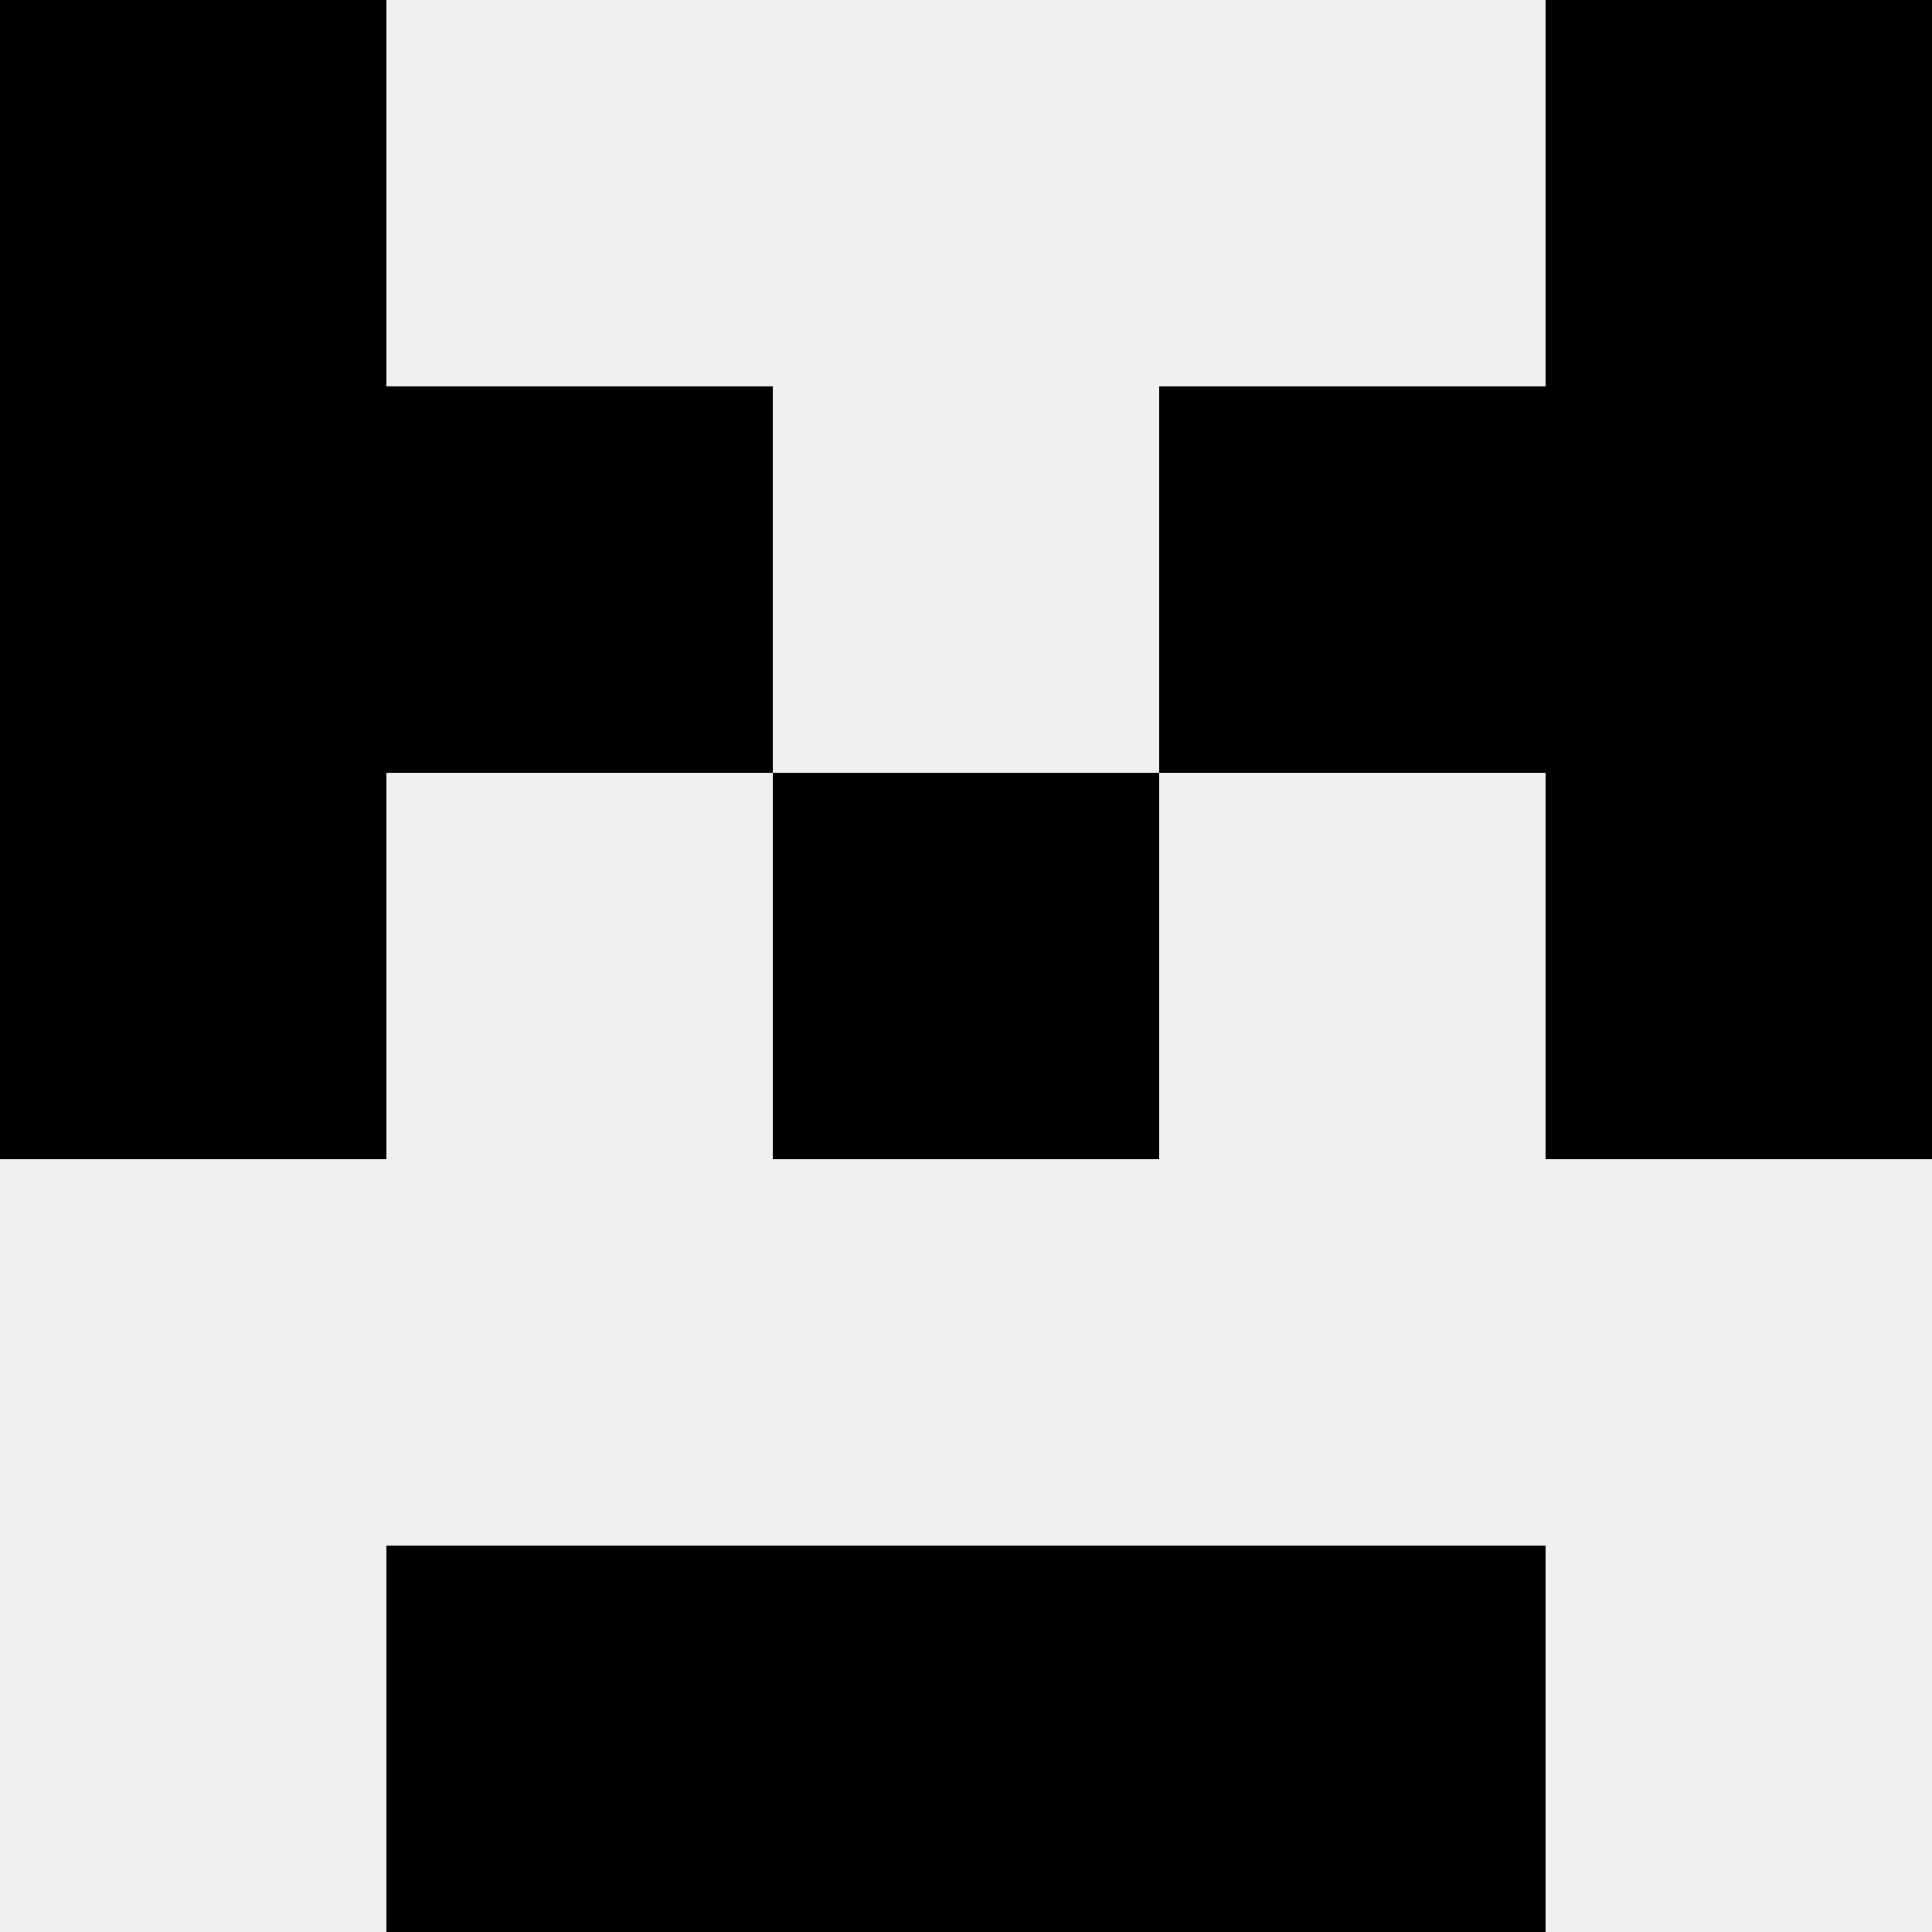 <svg width='80' height='80' xmlns='http://www.w3.org/2000/svg'><rect width='100%' height='100%' fill='#f0f0f0'/><rect x='0' y='0' width='16' height='16' fill='hsl(76, 70%, 50%)' /><rect x='64' y='0' width='16' height='16' fill='hsl(76, 70%, 50%)' /><rect x='0' y='16' width='16' height='16' fill='hsl(76, 70%, 50%)' /><rect x='64' y='16' width='16' height='16' fill='hsl(76, 70%, 50%)' /><rect x='16' y='16' width='16' height='16' fill='hsl(76, 70%, 50%)' /><rect x='48' y='16' width='16' height='16' fill='hsl(76, 70%, 50%)' /><rect x='0' y='32' width='16' height='16' fill='hsl(76, 70%, 50%)' /><rect x='64' y='32' width='16' height='16' fill='hsl(76, 70%, 50%)' /><rect x='32' y='32' width='16' height='16' fill='hsl(76, 70%, 50%)' /><rect x='32' y='32' width='16' height='16' fill='hsl(76, 70%, 50%)' /><rect x='16' y='64' width='16' height='16' fill='hsl(76, 70%, 50%)' /><rect x='48' y='64' width='16' height='16' fill='hsl(76, 70%, 50%)' /><rect x='32' y='64' width='16' height='16' fill='hsl(76, 70%, 50%)' /><rect x='32' y='64' width='16' height='16' fill='hsl(76, 70%, 50%)' /></svg>